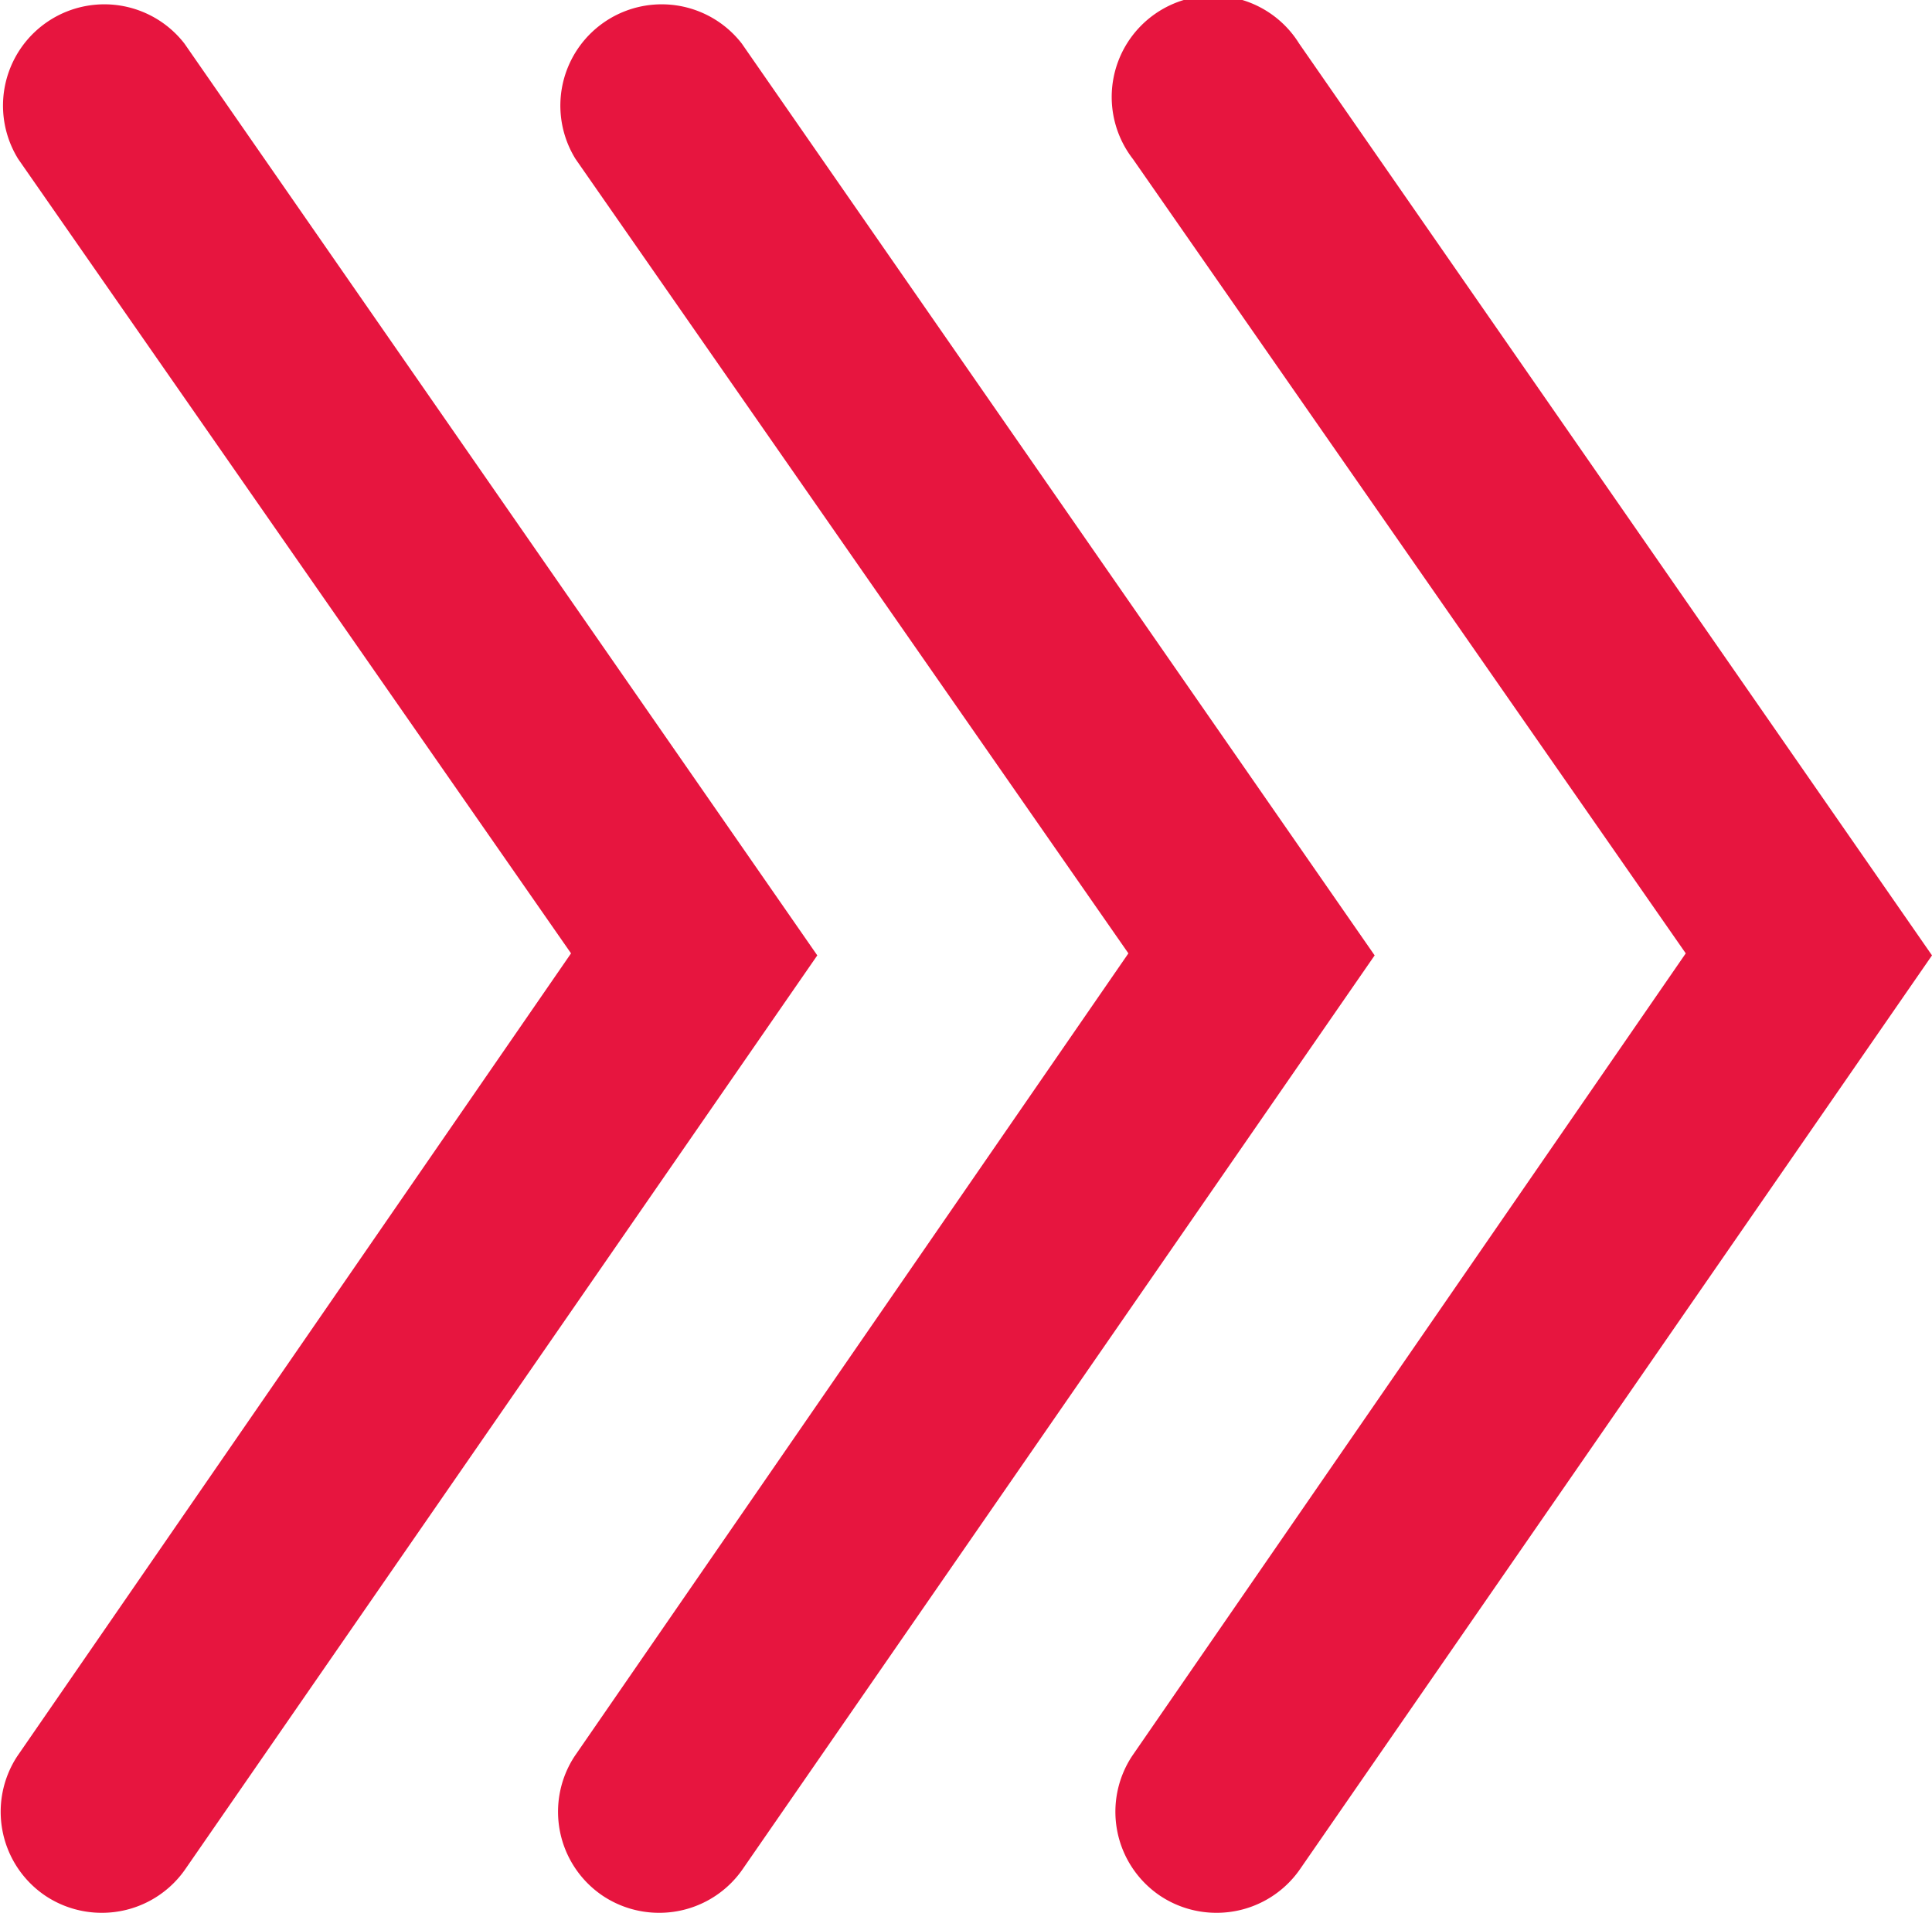 <svg xmlns="http://www.w3.org/2000/svg" viewBox="0 0 38.13 37.76"><defs><style>.cls-1{fill:#e7153f;}</style></defs><g id="レイヤー_2" data-name="レイヤー 2"><g id="icon"><g id="_3arrow" data-name="3arrow"><path class="cls-1" d="M2,37.76a2,2,0,0,1-1.11-.34,2,2,0,0,1-.55-2.75L11.27,18.82.36,3.14A2,2,0,0,1,3.64.86l12.49,18L3.67,36.88A2,2,0,0,1,2,37.76Z"/><path class="cls-1" d="M13,37.76a2,2,0,0,1-1.11-.34,2,2,0,0,1-.55-2.75L22.27,18.82,11.36,3.14A2,2,0,0,1,14.64.86l12.49,18L14.67,36.88A2,2,0,0,1,13,37.76Z"/><path class="cls-1" d="M24,37.76a2,2,0,0,1-1.11-.34,2,2,0,0,1-.55-2.75L33.27,18.82,22.36,3.14A2,2,0,1,1,25.64.86l12.49,18L25.67,36.88A2,2,0,0,1,24,37.76Z"/></g></g></g></svg>